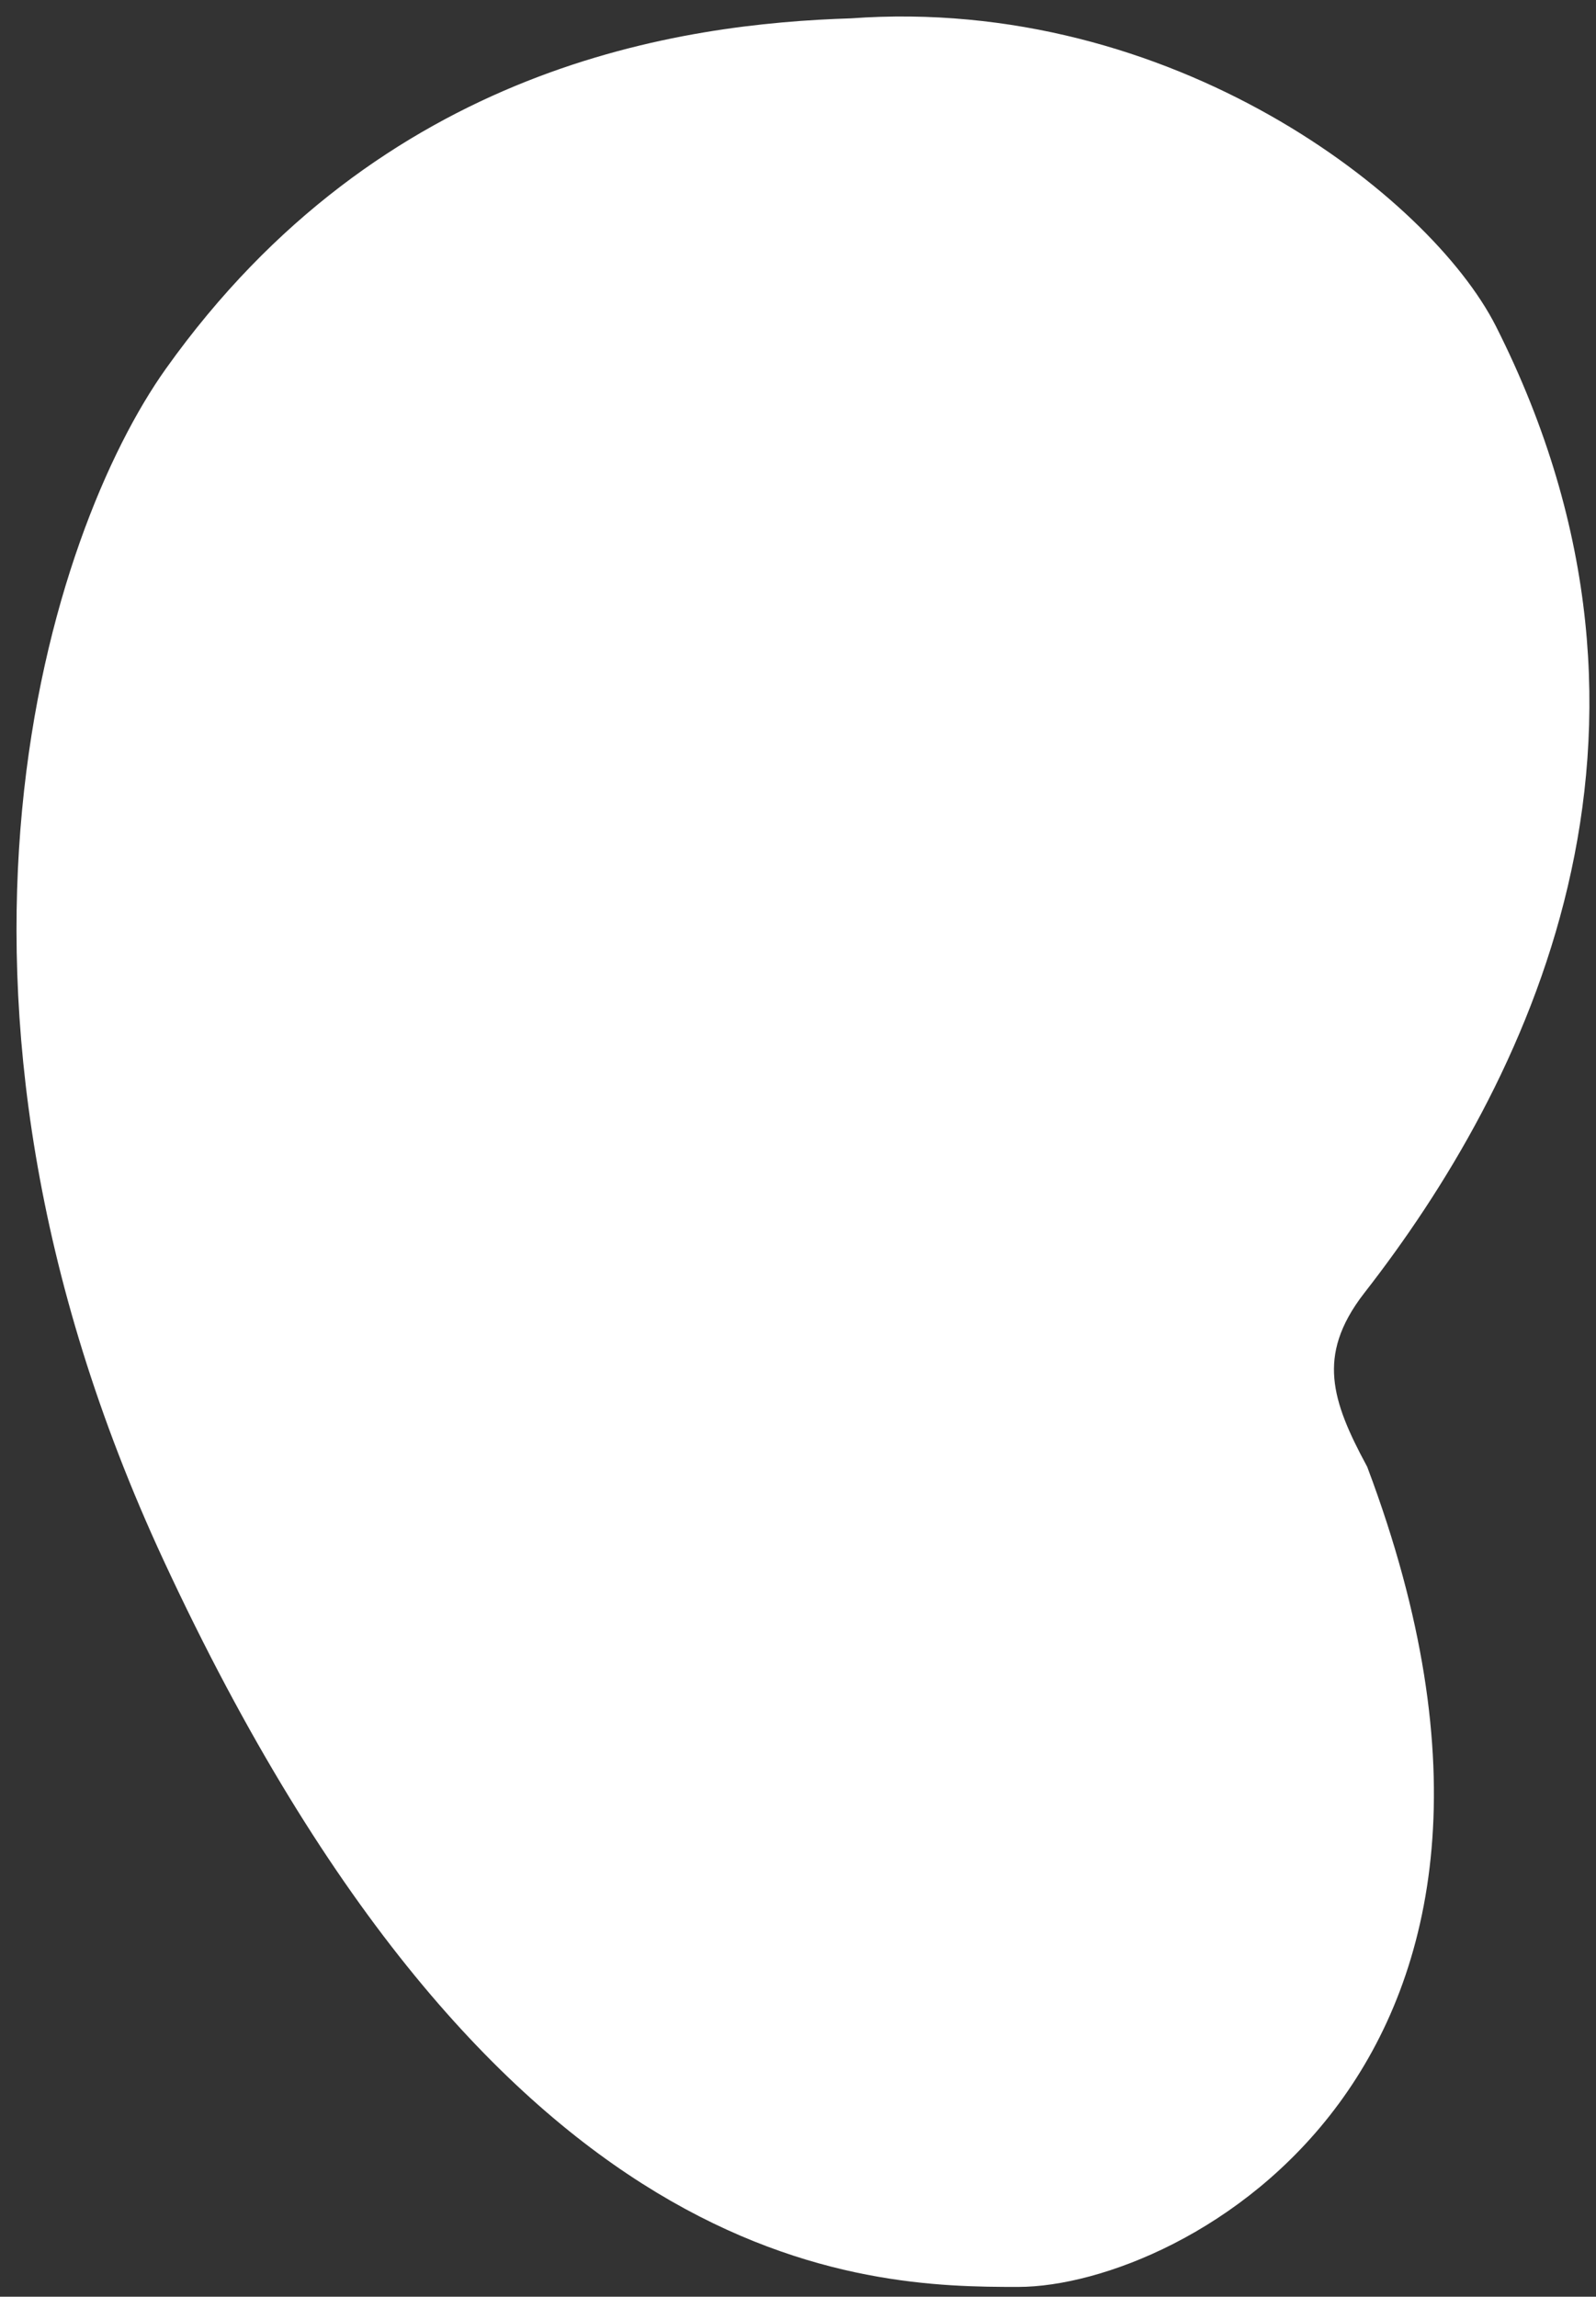 <?xml version="1.0" encoding="utf-8"?>
<svg xmlns="http://www.w3.org/2000/svg" fill="none" height="100%" overflow="visible" preserveAspectRatio="none" style="display: block;" viewBox="0 0 82 118" width="100%">
<rect x="0" y="0" width="82" height="118" fill="#333333" stroke="none"/>
<path d="M75.839 17.299C86.169 37.773 77.289 55.327 69.194 65.714C66.249 69.493 67.38 72.465 69.194 75.84C80.499 105.952 59.983 116.345 52.307 116.345C44.63 116.345 26.347 116.078 9.46 79.704C-4.05 50.605 3.83 27.519 9.46 19.614C20.283 4.414 35.222 2.36 43.782 2.093C59.861 0.921 72.69 11.059 75.839 17.299Z" fill="white" id="Vector 10" stroke="white" stroke-width="2.304"/>
</svg>